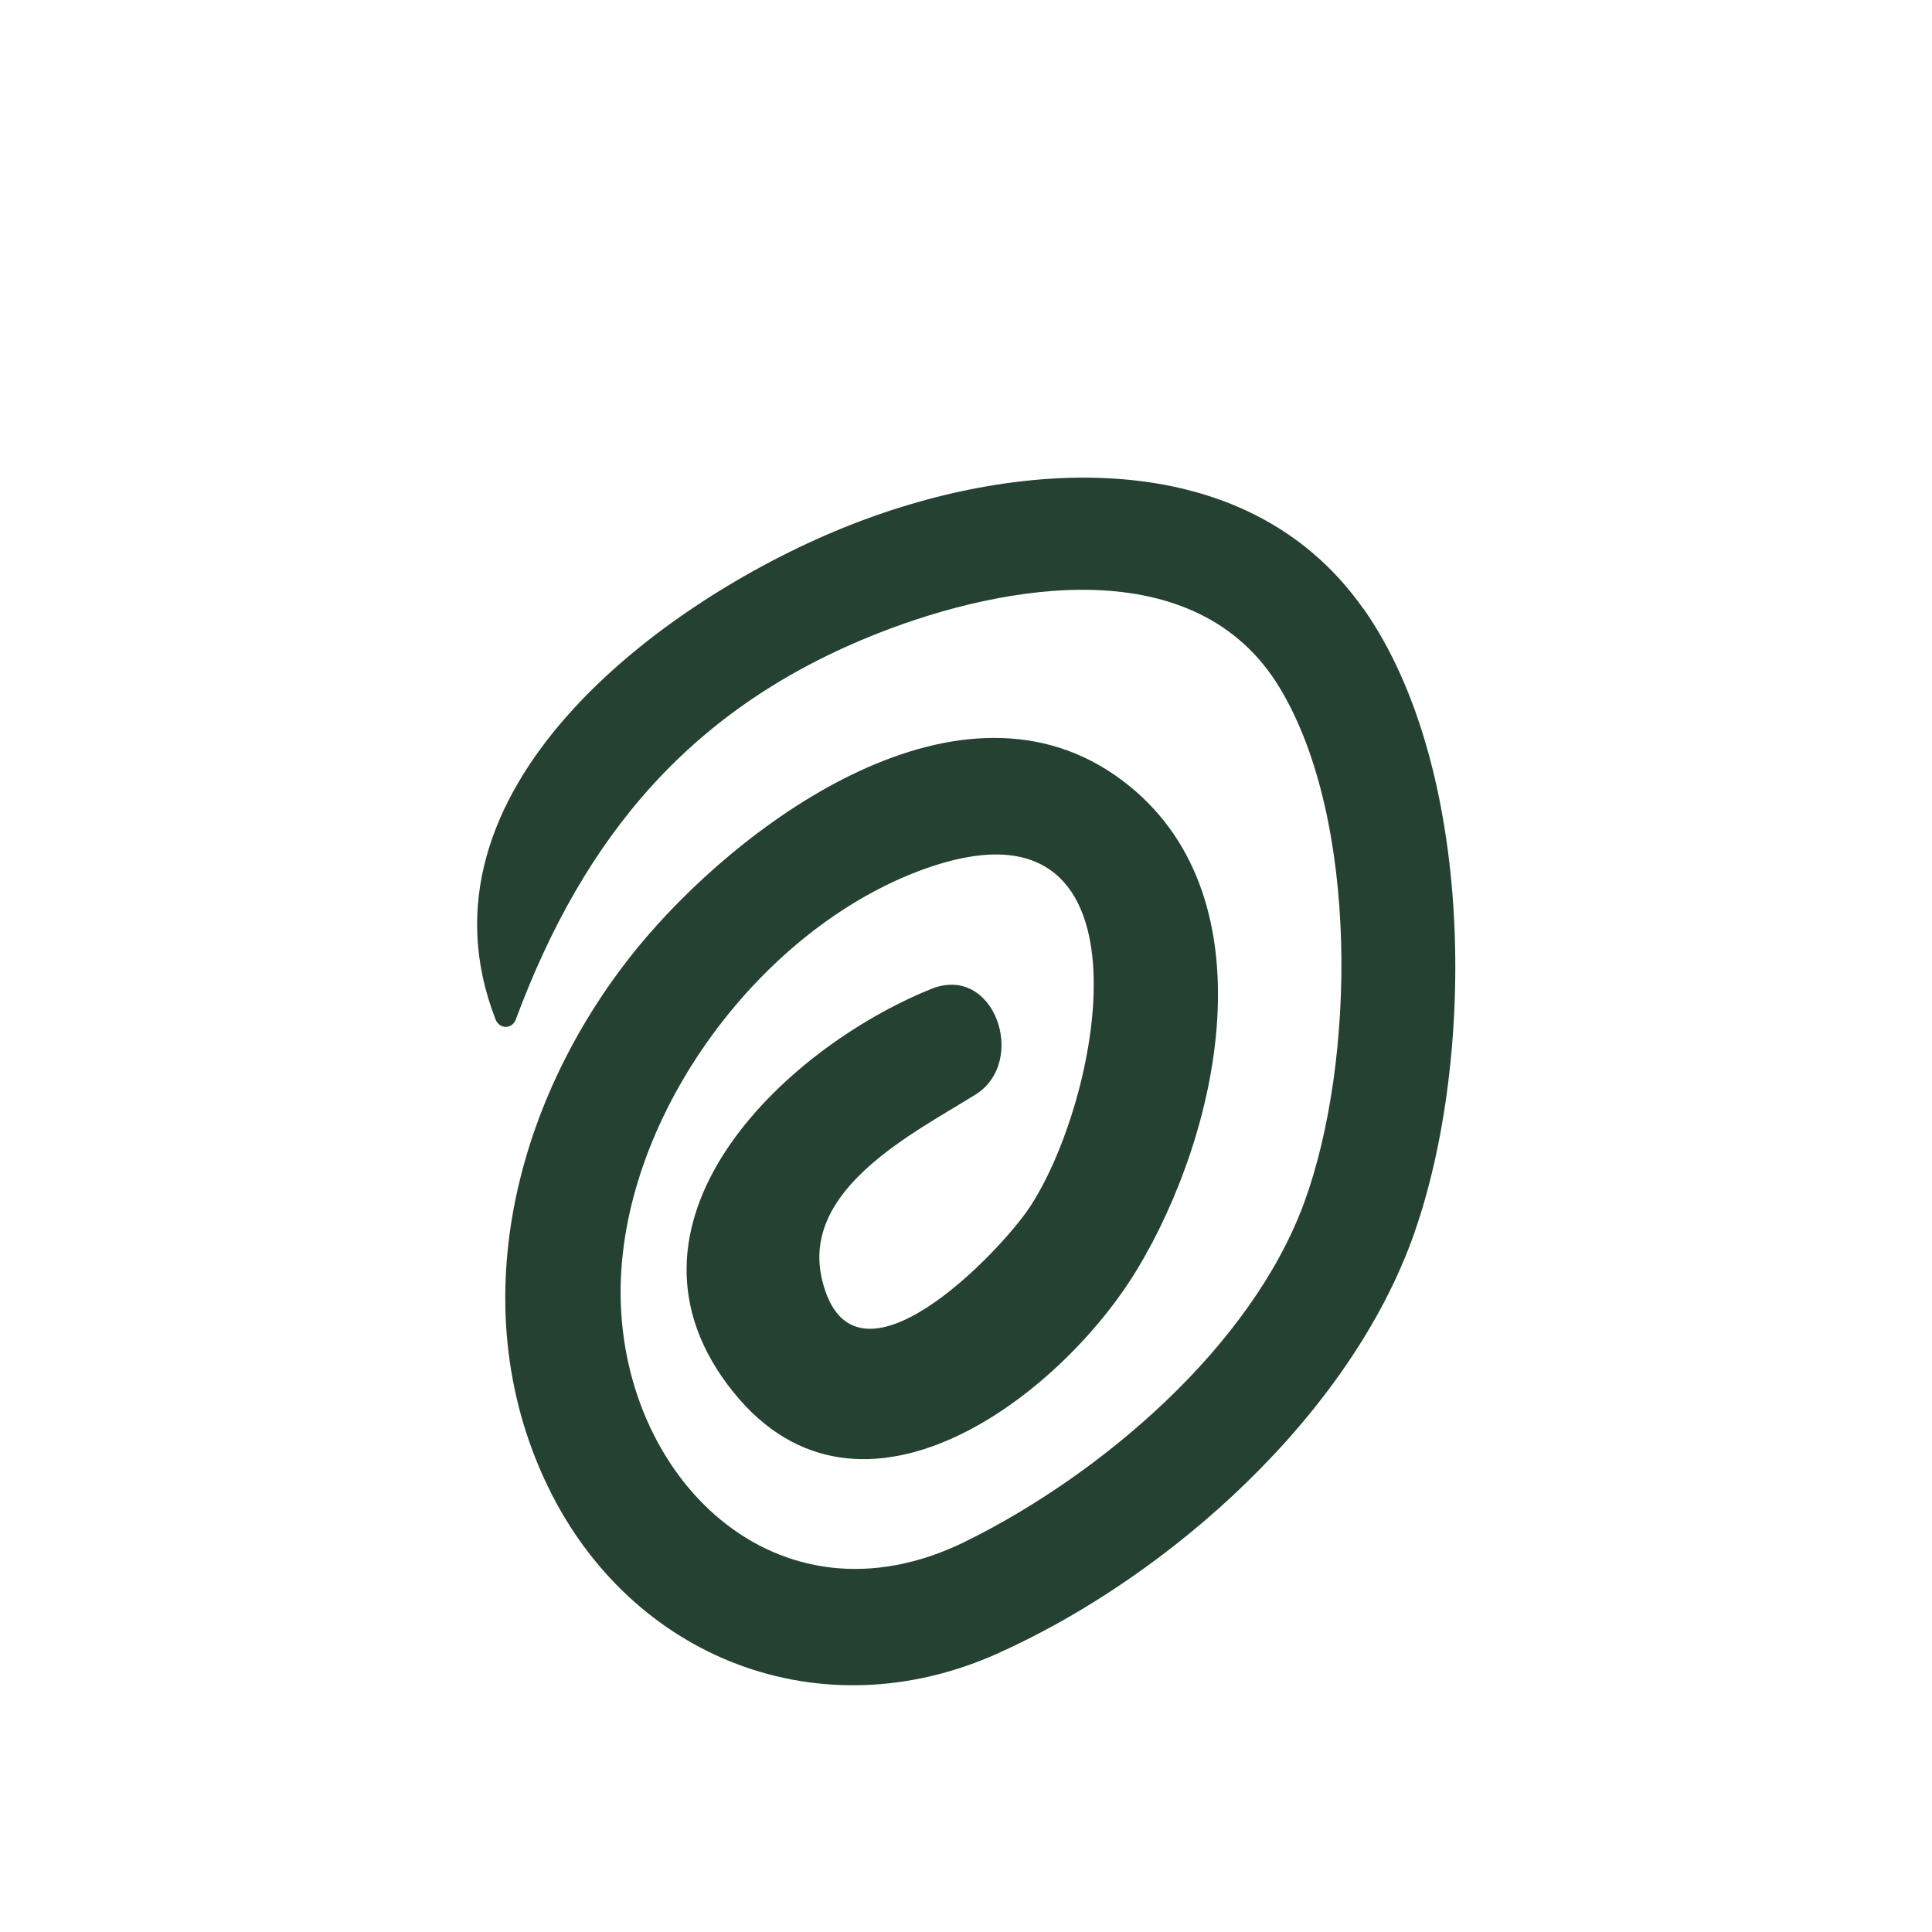 <svg xmlns="http://www.w3.org/2000/svg" id="OBJECTS" viewBox="0 0 80 80"><defs><style>      .cls-1 {        fill: #244132;        stroke-width: 0px;      }    </style></defs><path class="cls-1" d="M56.44,25.19c-4.92-6.98-14.56-6.18-21.56-3.32-7.51,3.06-18.06,10.85-14.36,20.34.16.41.68.42.84,0,2.84-7.64,7.31-12.97,15.03-16,5.2-2.04,13.14-3.46,16.6,2.27,3.3,5.47,3.14,15.5,1.02,21.3-2.19,5.99-8.42,11.28-14.01,14.04-7.84,3.88-14.45-2.7-14.3-10.58.14-7.14,5.78-14.77,12.5-17.23,9.86-3.61,7.47,9.33,4.47,13.93-1.21,1.87-7.37,8.33-8.63,3.05-.9-3.76,3.83-6.09,6.36-7.67,2.17-1.37.78-5.43-1.84-4.37-6.15,2.48-13.78,9.78-8.18,16.71,5.27,6.52,13.57.12,16.72-5.12,3.36-5.57,5.55-15.21-.33-19.99-6.55-5.33-15.63,1.15-20,6.25-5.3,6.19-7.78,15.09-4.09,22.74,3.46,7.17,11.32,10.19,18.6,6.94,7.16-3.2,14.67-9.93,17.29-17.44,2.55-7.3,2.5-19.28-2.12-25.85Z"></path></svg>